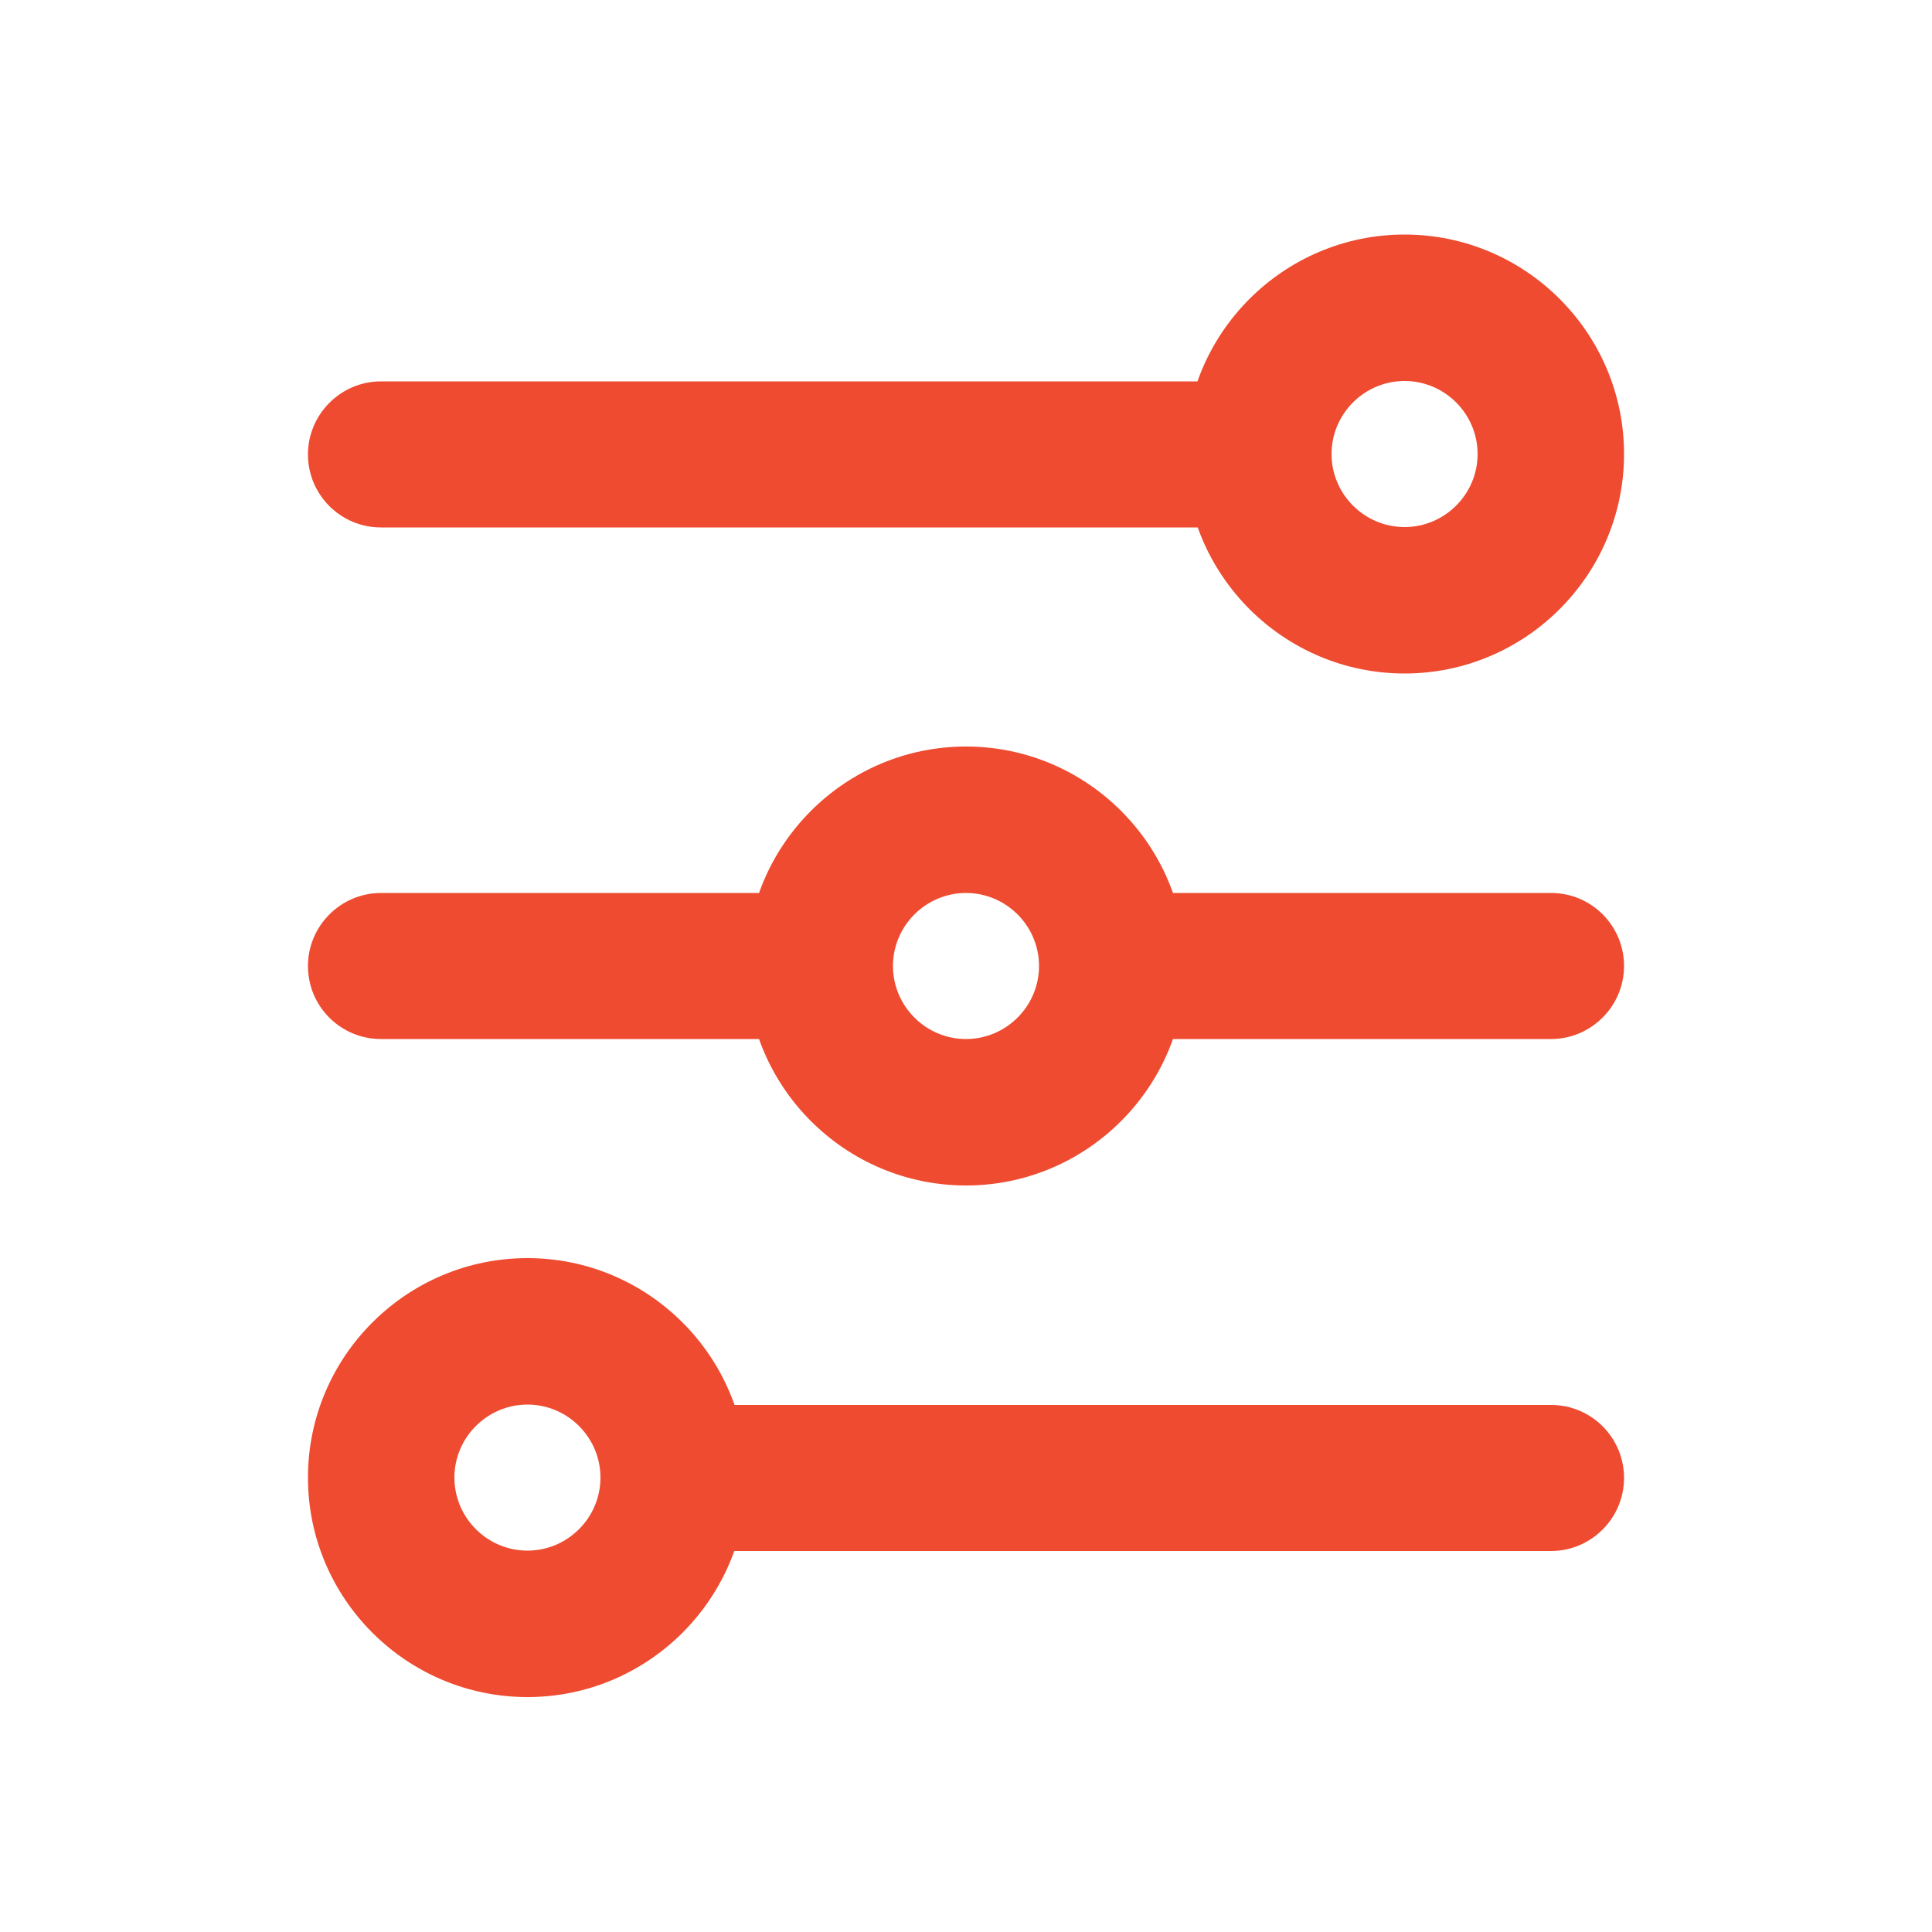 <?xml version="1.0" encoding="UTF-8"?><svg id="Layer_1" xmlns="http://www.w3.org/2000/svg" viewBox="0 0 50 50"><defs><style>.cls-1{fill:#ee4b30;}</style></defs><g id="Page-1"><g id="Filter"><path class="cls-1" d="M32.57,13.65H9.86c-1.05,0-1.89-.85-1.89-1.89s.85-1.89,1.89-1.89h22.71c1.05,0,1.89,.85,1.89,1.89s-.85,1.89-1.89,1.89Z"/><path class="cls-1" d="M21.22,26.89H9.86c-1.05,0-1.89-.85-1.89-1.89s.85-1.89,1.89-1.89h11.35c1.05,0,1.89,.85,1.89,1.89s-.85,1.89-1.89,1.89Z"/><path class="cls-1" d="M40.14,26.89h-11.35c-1.05,0-1.89-.85-1.89-1.89s.85-1.89,1.89-1.89h11.35c1.05,0,1.89,.85,1.89,1.89s-.85,1.89-1.89,1.89Z"/><path class="cls-1" d="M40.14,40.14H17.43c-1.05,0-1.89-.85-1.89-1.89s.85-1.89,1.89-1.89h22.71c1.05,0,1.89,.85,1.89,1.89s-.85,1.89-1.89,1.89Z"/><path class="cls-1" d="M36.35,17.43c-3.13,0-5.68-2.55-5.68-5.68s2.55-5.68,5.68-5.68,5.68,2.55,5.68,5.68-2.55,5.68-5.68,5.68Zm0-7.57c-1.04,0-1.89,.85-1.89,1.89s.85,1.89,1.89,1.89,1.89-.85,1.89-1.89-.85-1.89-1.89-1.89Z"/><path class="cls-1" d="M25,30.68c-3.13,0-5.68-2.55-5.68-5.68s2.55-5.68,5.68-5.68,5.68,2.55,5.68,5.68-2.55,5.68-5.68,5.68Zm0-7.57c-1.04,0-1.89,.85-1.89,1.89s.85,1.89,1.89,1.89,1.89-.85,1.89-1.89-.85-1.89-1.89-1.89Z"/><path class="cls-1" d="M13.65,43.92c-3.13,0-5.68-2.55-5.68-5.68s2.55-5.68,5.68-5.68,5.68,2.55,5.68,5.68-2.55,5.68-5.68,5.68Zm0-7.57c-1.04,0-1.89,.85-1.89,1.89s.85,1.89,1.89,1.89,1.89-.85,1.89-1.89-.85-1.89-1.89-1.89Z"/></g></g></svg>